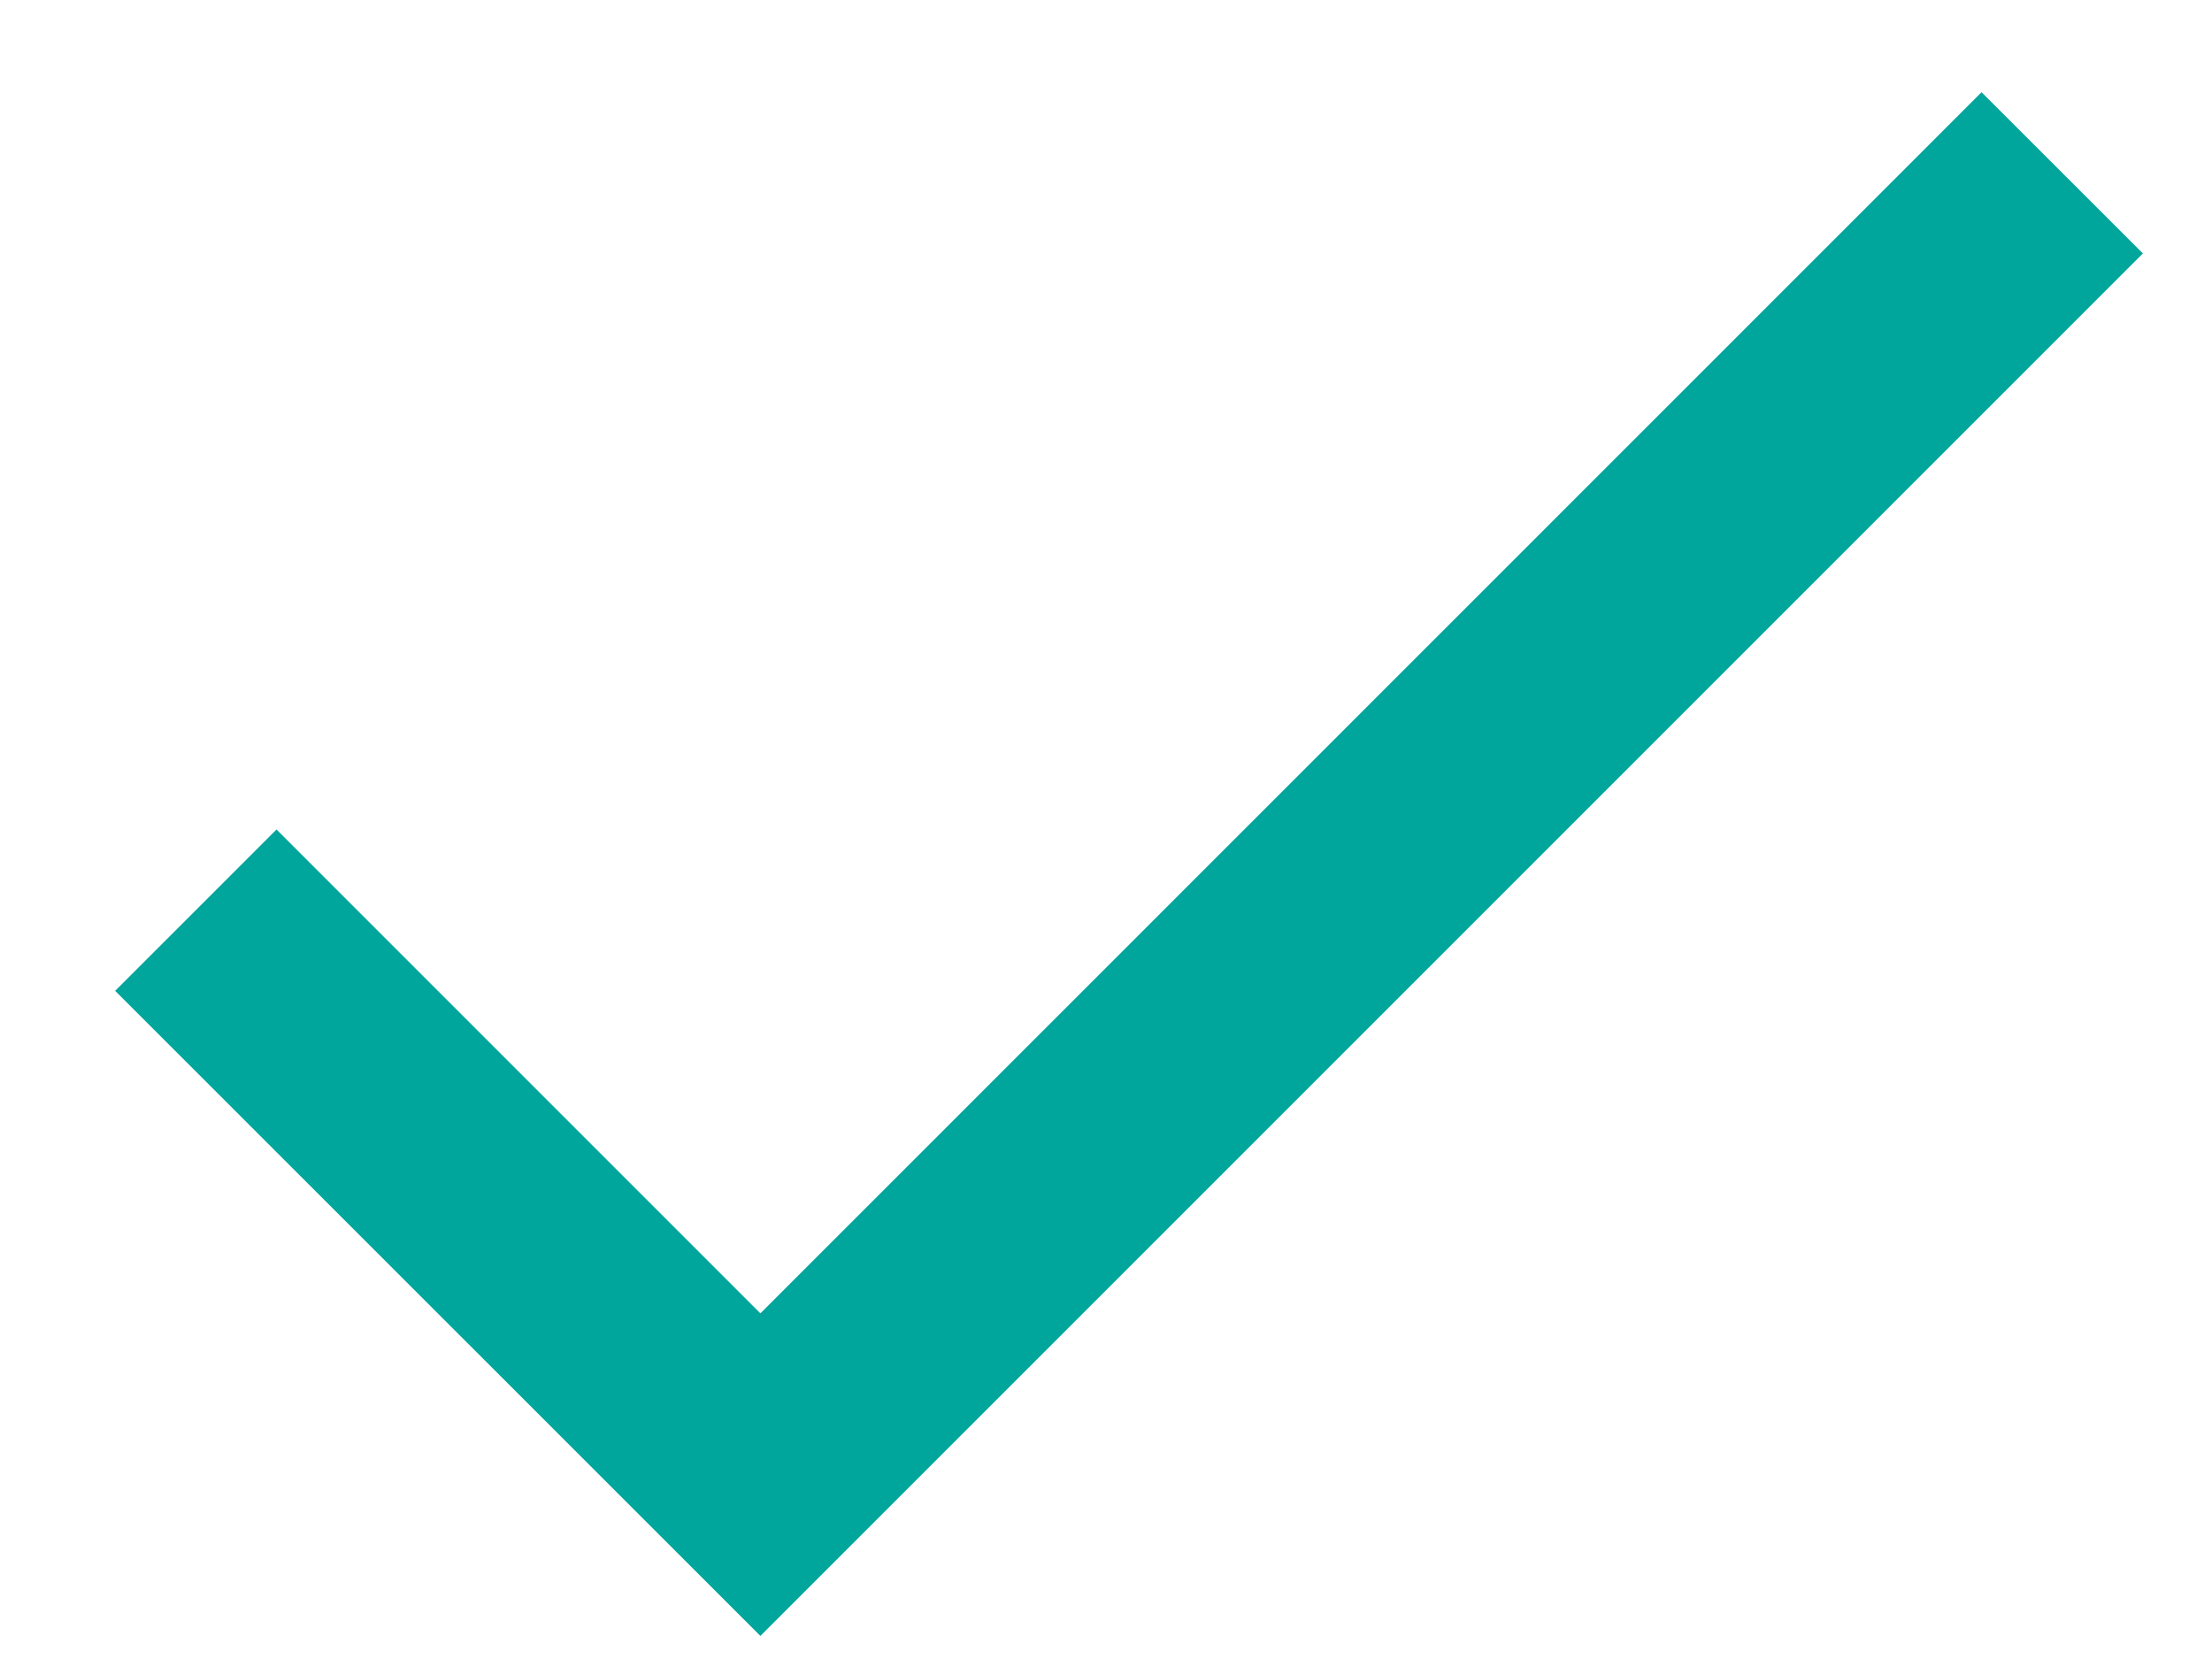 <svg width="16" height="12" viewBox="0 0 16 12" fill="none" xmlns="http://www.w3.org/2000/svg">
<path d="M5.5 9.5L2 6L0.833 7.167L5.5 11.833L15.5 1.833L14.333 0.667L5.5 9.5Z" fill="#00A59B"/>
</svg>
